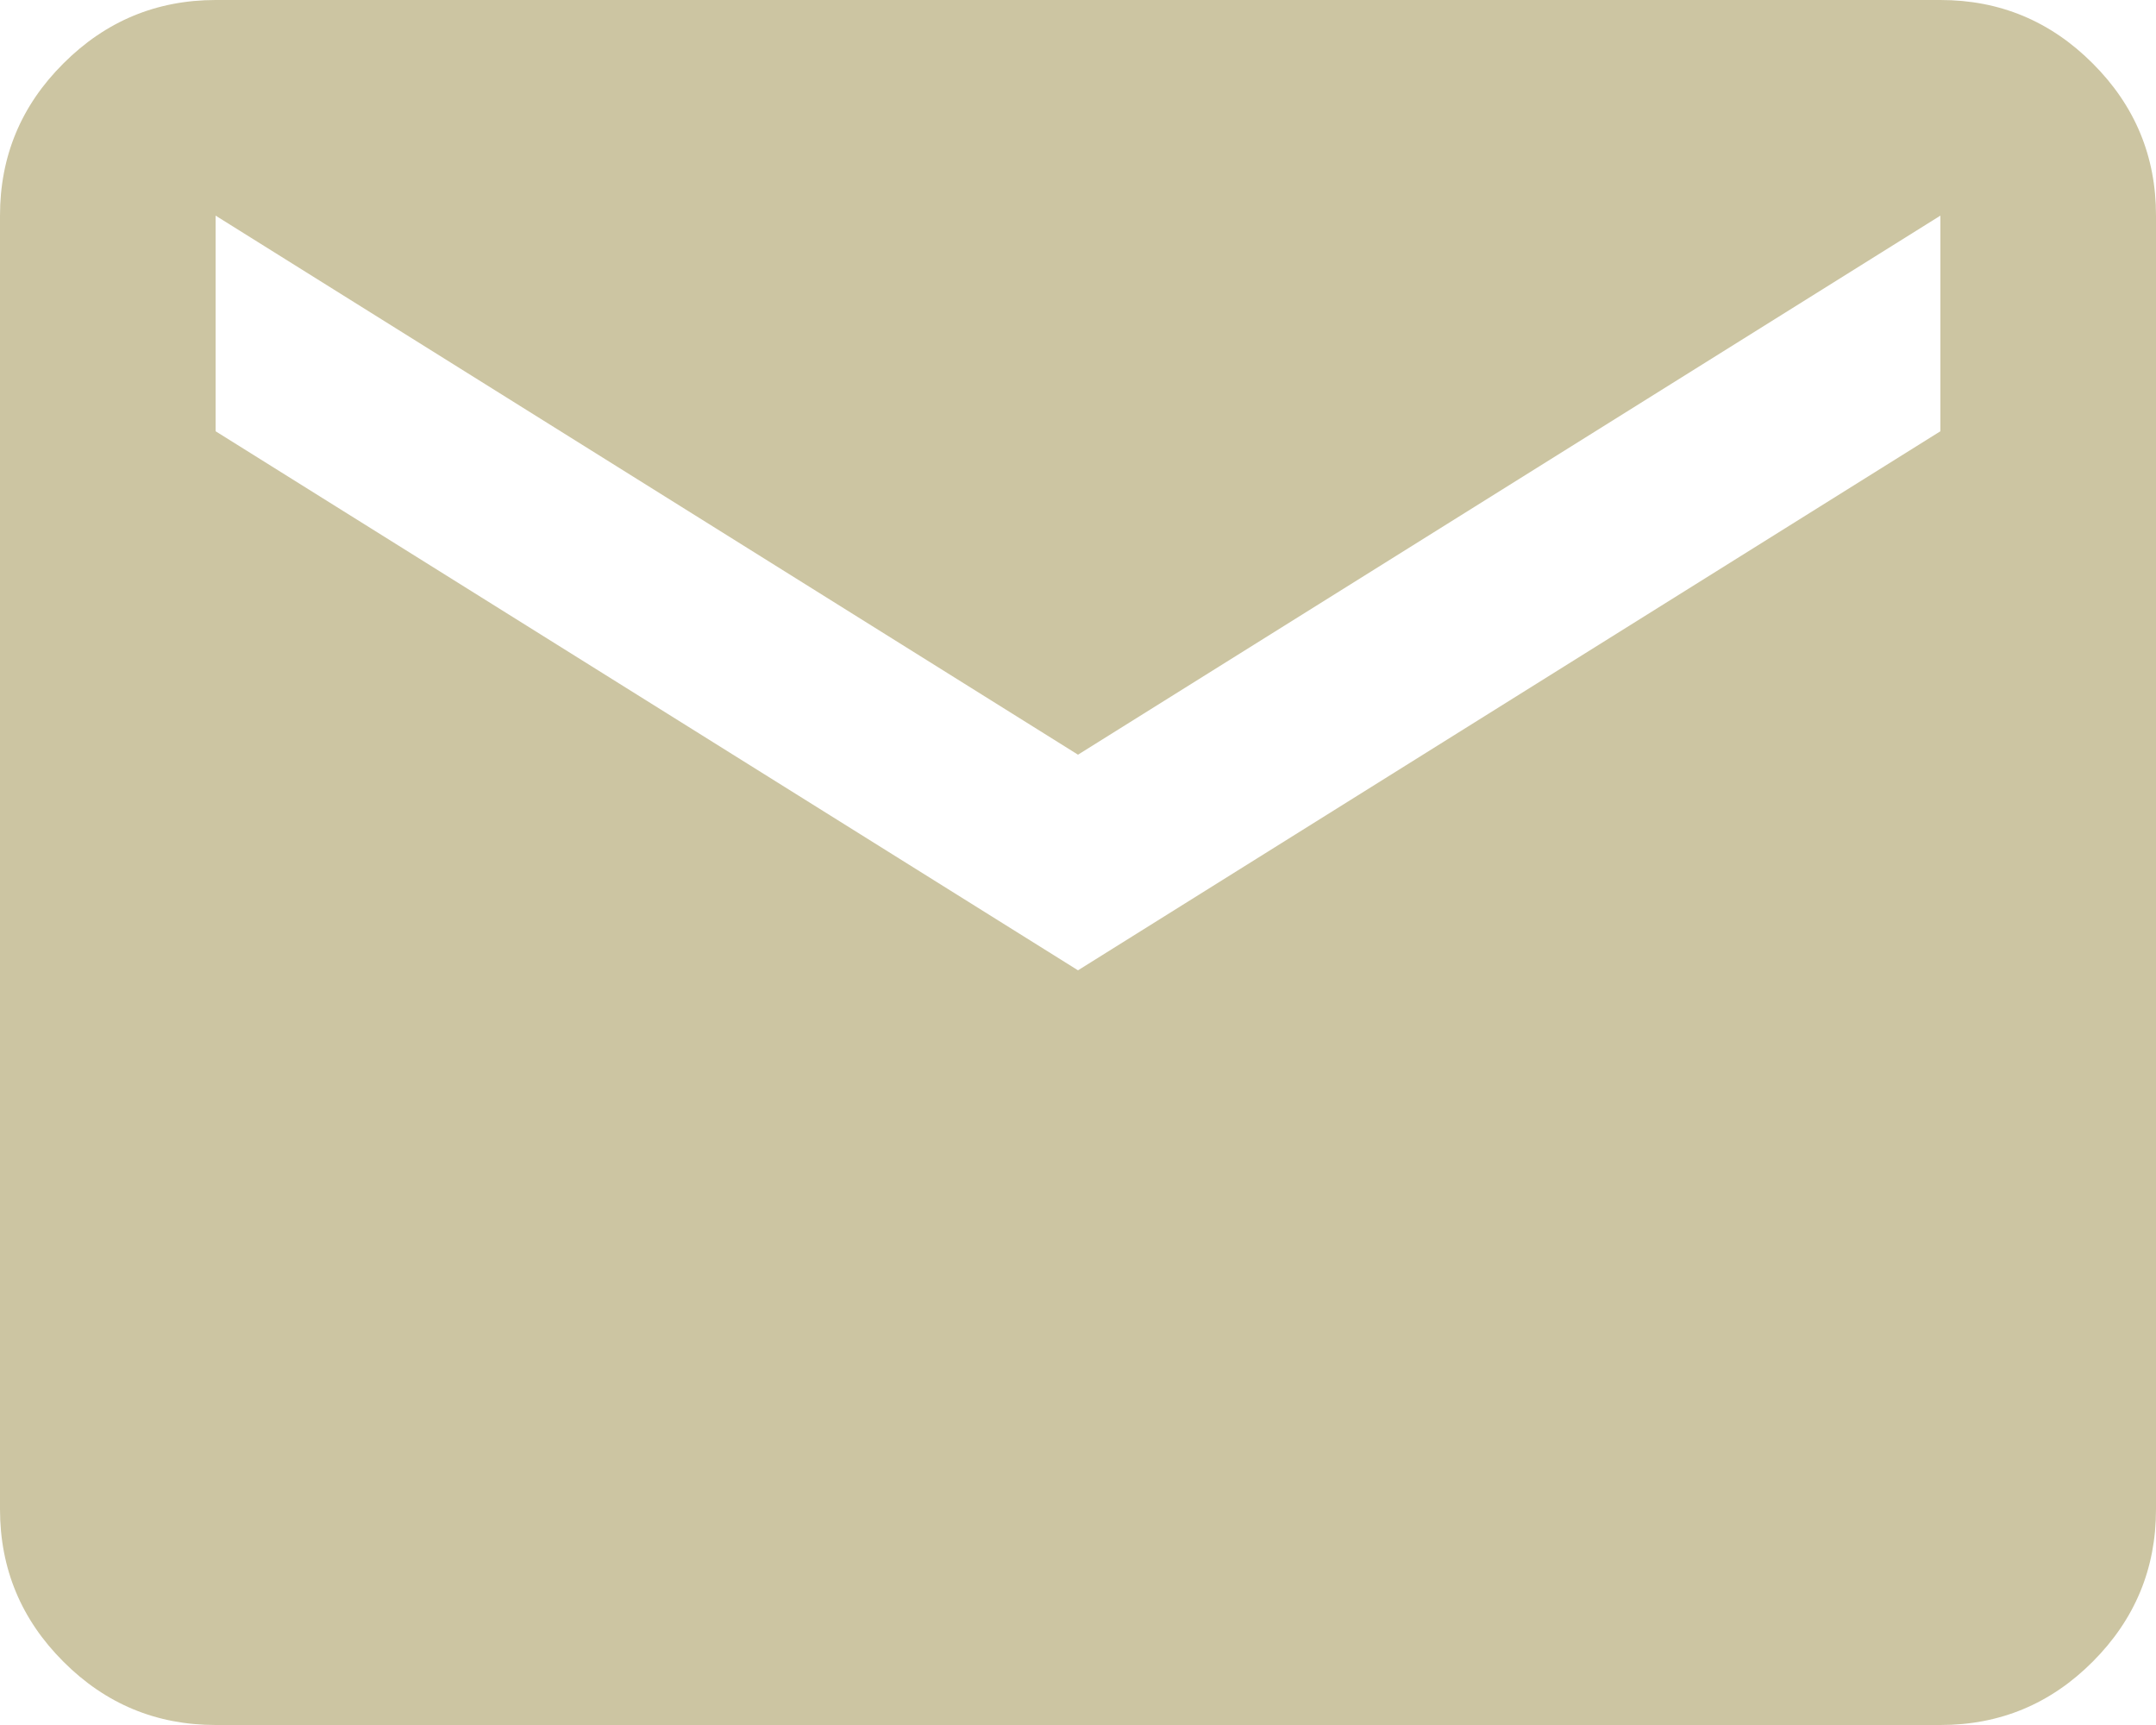 <svg viewBox="0 0 37.5 30" xmlns="http://www.w3.org/2000/svg" xmlns:xlink="http://www.w3.org/1999/xlink" width="37.5" height="30" fill="none" customFrame="#000000">
	<path id="Vector" d="M3.75 30C2.719 30 1.836 29.633 1.103 28.899C0.369 28.166 0.001 27.282 0 26.25L0 3.75C0 2.719 0.367 1.836 1.103 1.103C1.837 0.369 2.72 0.001 3.75 0L33.75 0C34.781 0 35.664 0.367 36.399 1.103C37.134 1.837 37.501 2.72 37.5 3.75L37.5 26.25C37.5 27.281 37.133 28.164 36.399 28.899C35.666 29.634 34.782 30.001 33.75 30L3.75 30ZM18.75 16.875L33.75 7.5L33.75 3.75L18.75 13.125L3.75 3.75L3.75 7.5L18.75 16.875Z" fill="rgb(203.51,197.199,161.438)" fill-rule="nonzero" />
</svg>
